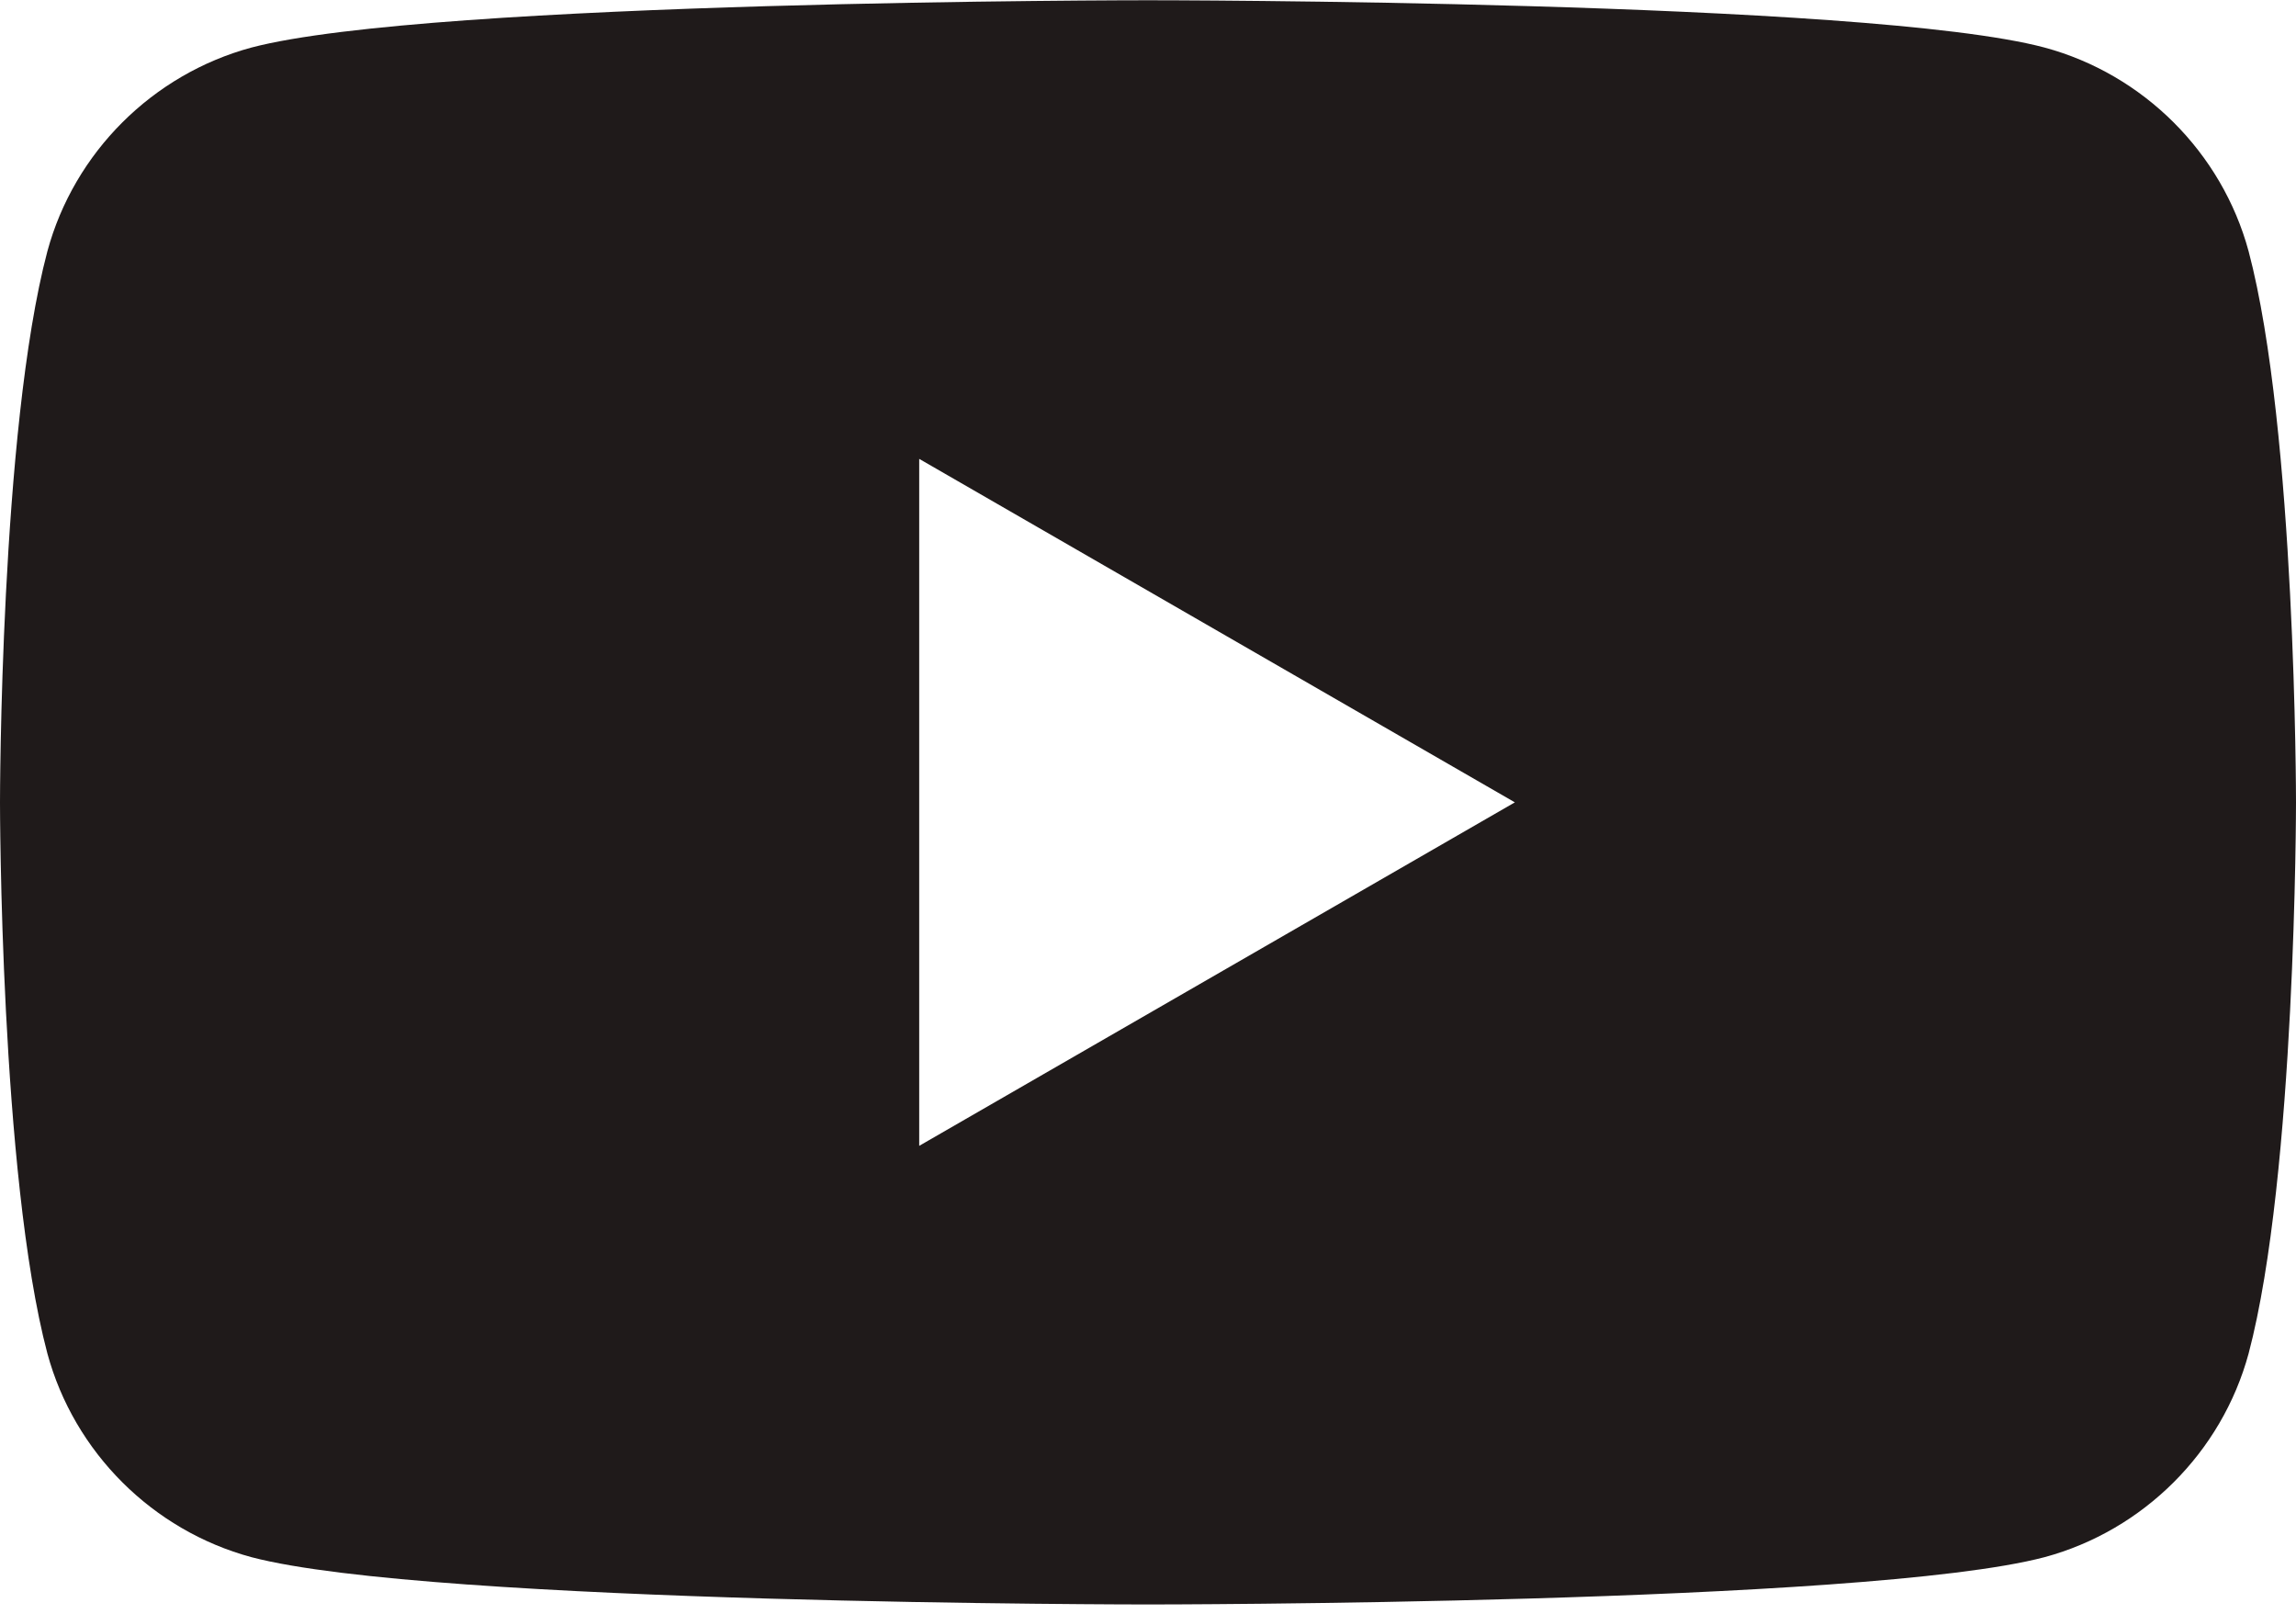 <?xml version="1.0" encoding="UTF-8"?> <svg xmlns="http://www.w3.org/2000/svg" width="37" height="26" viewBox="0 0 37 26" fill="none"> <path d="M36.236 4.047C35.804 2.456 34.542 1.197 32.948 0.766C30.092 0.004 18.5 0.004 18.5 0.004C18.5 0.004 6.942 0.004 4.052 0.766C2.458 1.197 1.196 2.456 0.764 4.047C0 6.929 0 12.927 0 12.927C0 12.927 0 18.925 0.764 21.808C1.196 23.398 2.458 24.657 4.052 25.088C6.942 25.85 18.5 25.85 18.5 25.85C18.5 25.85 30.058 25.85 32.948 25.088C34.542 24.657 35.804 23.398 36.236 21.808C37 18.925 37 12.927 37 12.927C37 12.927 37 6.929 36.236 4.047ZM14.813 18.461V7.393L24.412 12.927L14.813 18.461Z" fill="#1F1A1A"></path> </svg> 